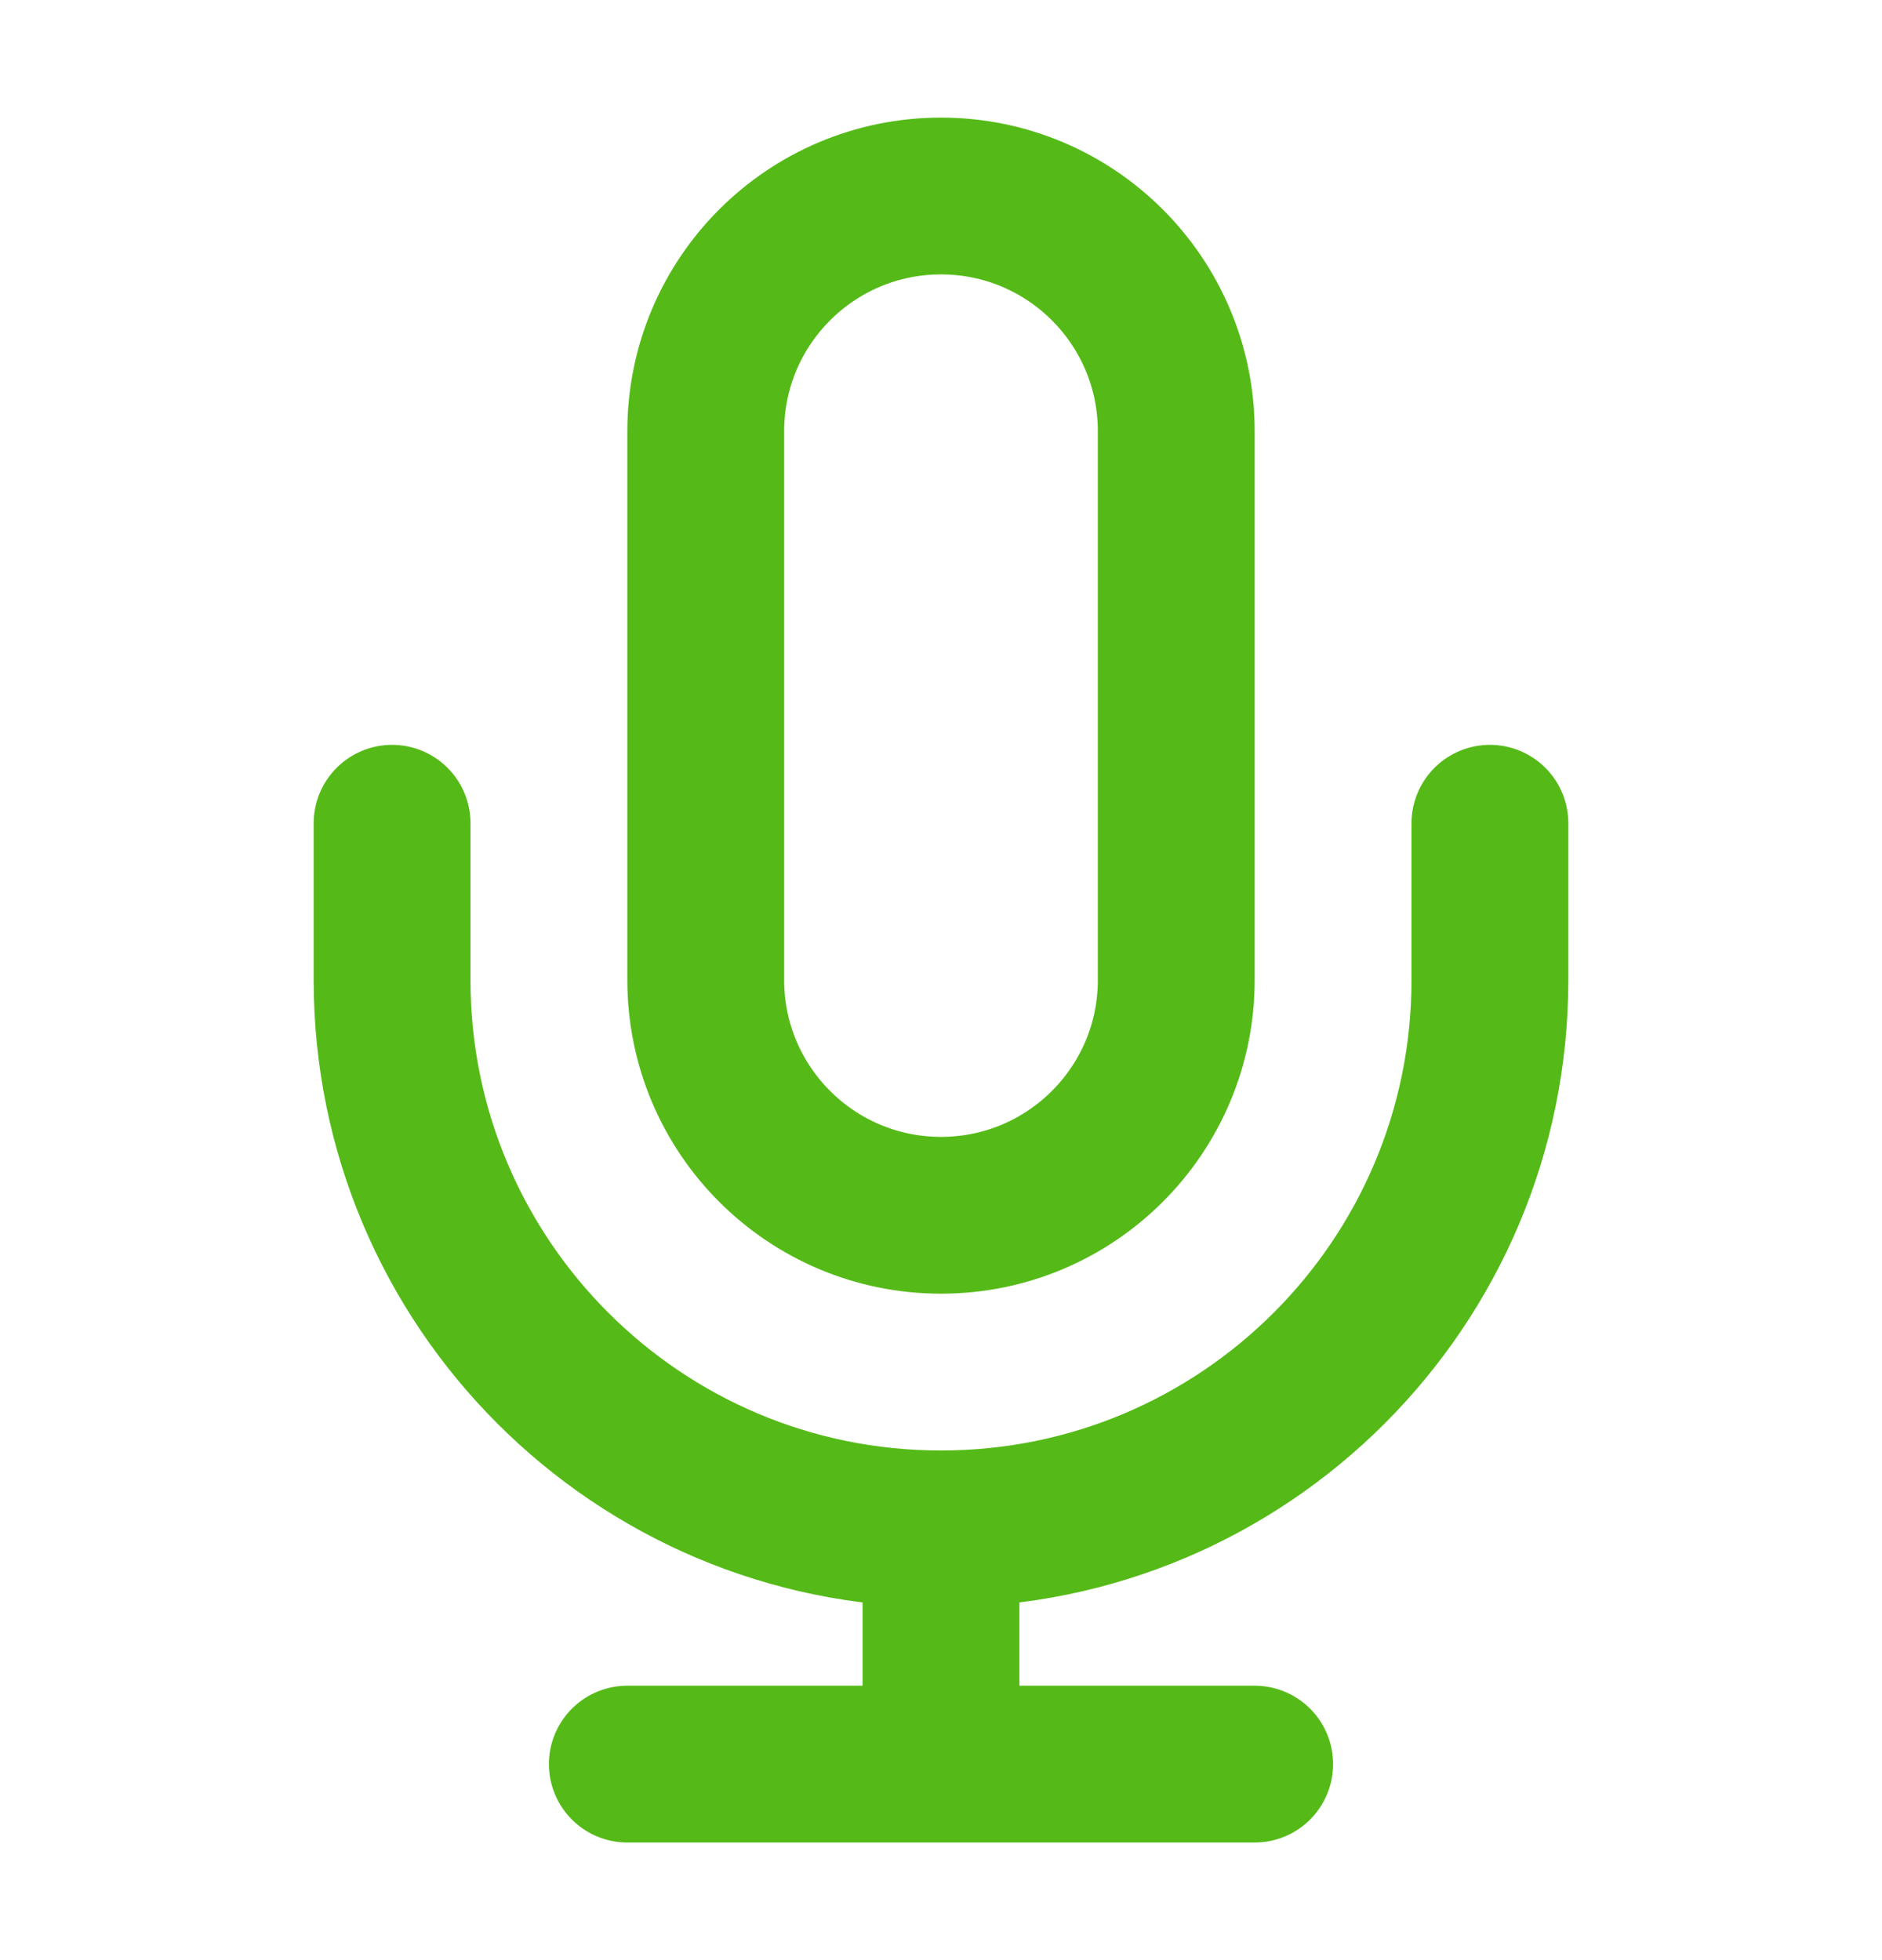 <svg width="24" height="25" viewBox="0 0 24 25" fill="none" xmlns="http://www.w3.org/2000/svg">
<path d="M19 10.5V12.5C19 16.366 15.866 19.5 12 19.5M5 10.5V12.5C5 16.366 8.134 19.5 12 19.5M12 19.5V22.5M8 22.5H16M12 15.5C10.343 15.5 9 14.157 9 12.5V5.5C9 3.843 10.343 2.5 12 2.5C13.657 2.5 15 3.843 15 5.5V12.5C15 14.157 13.657 15.5 12 15.5Z" stroke="#55BA18" stroke-width="2" stroke-linecap="round" stroke-linejoin="round"/>
</svg>
